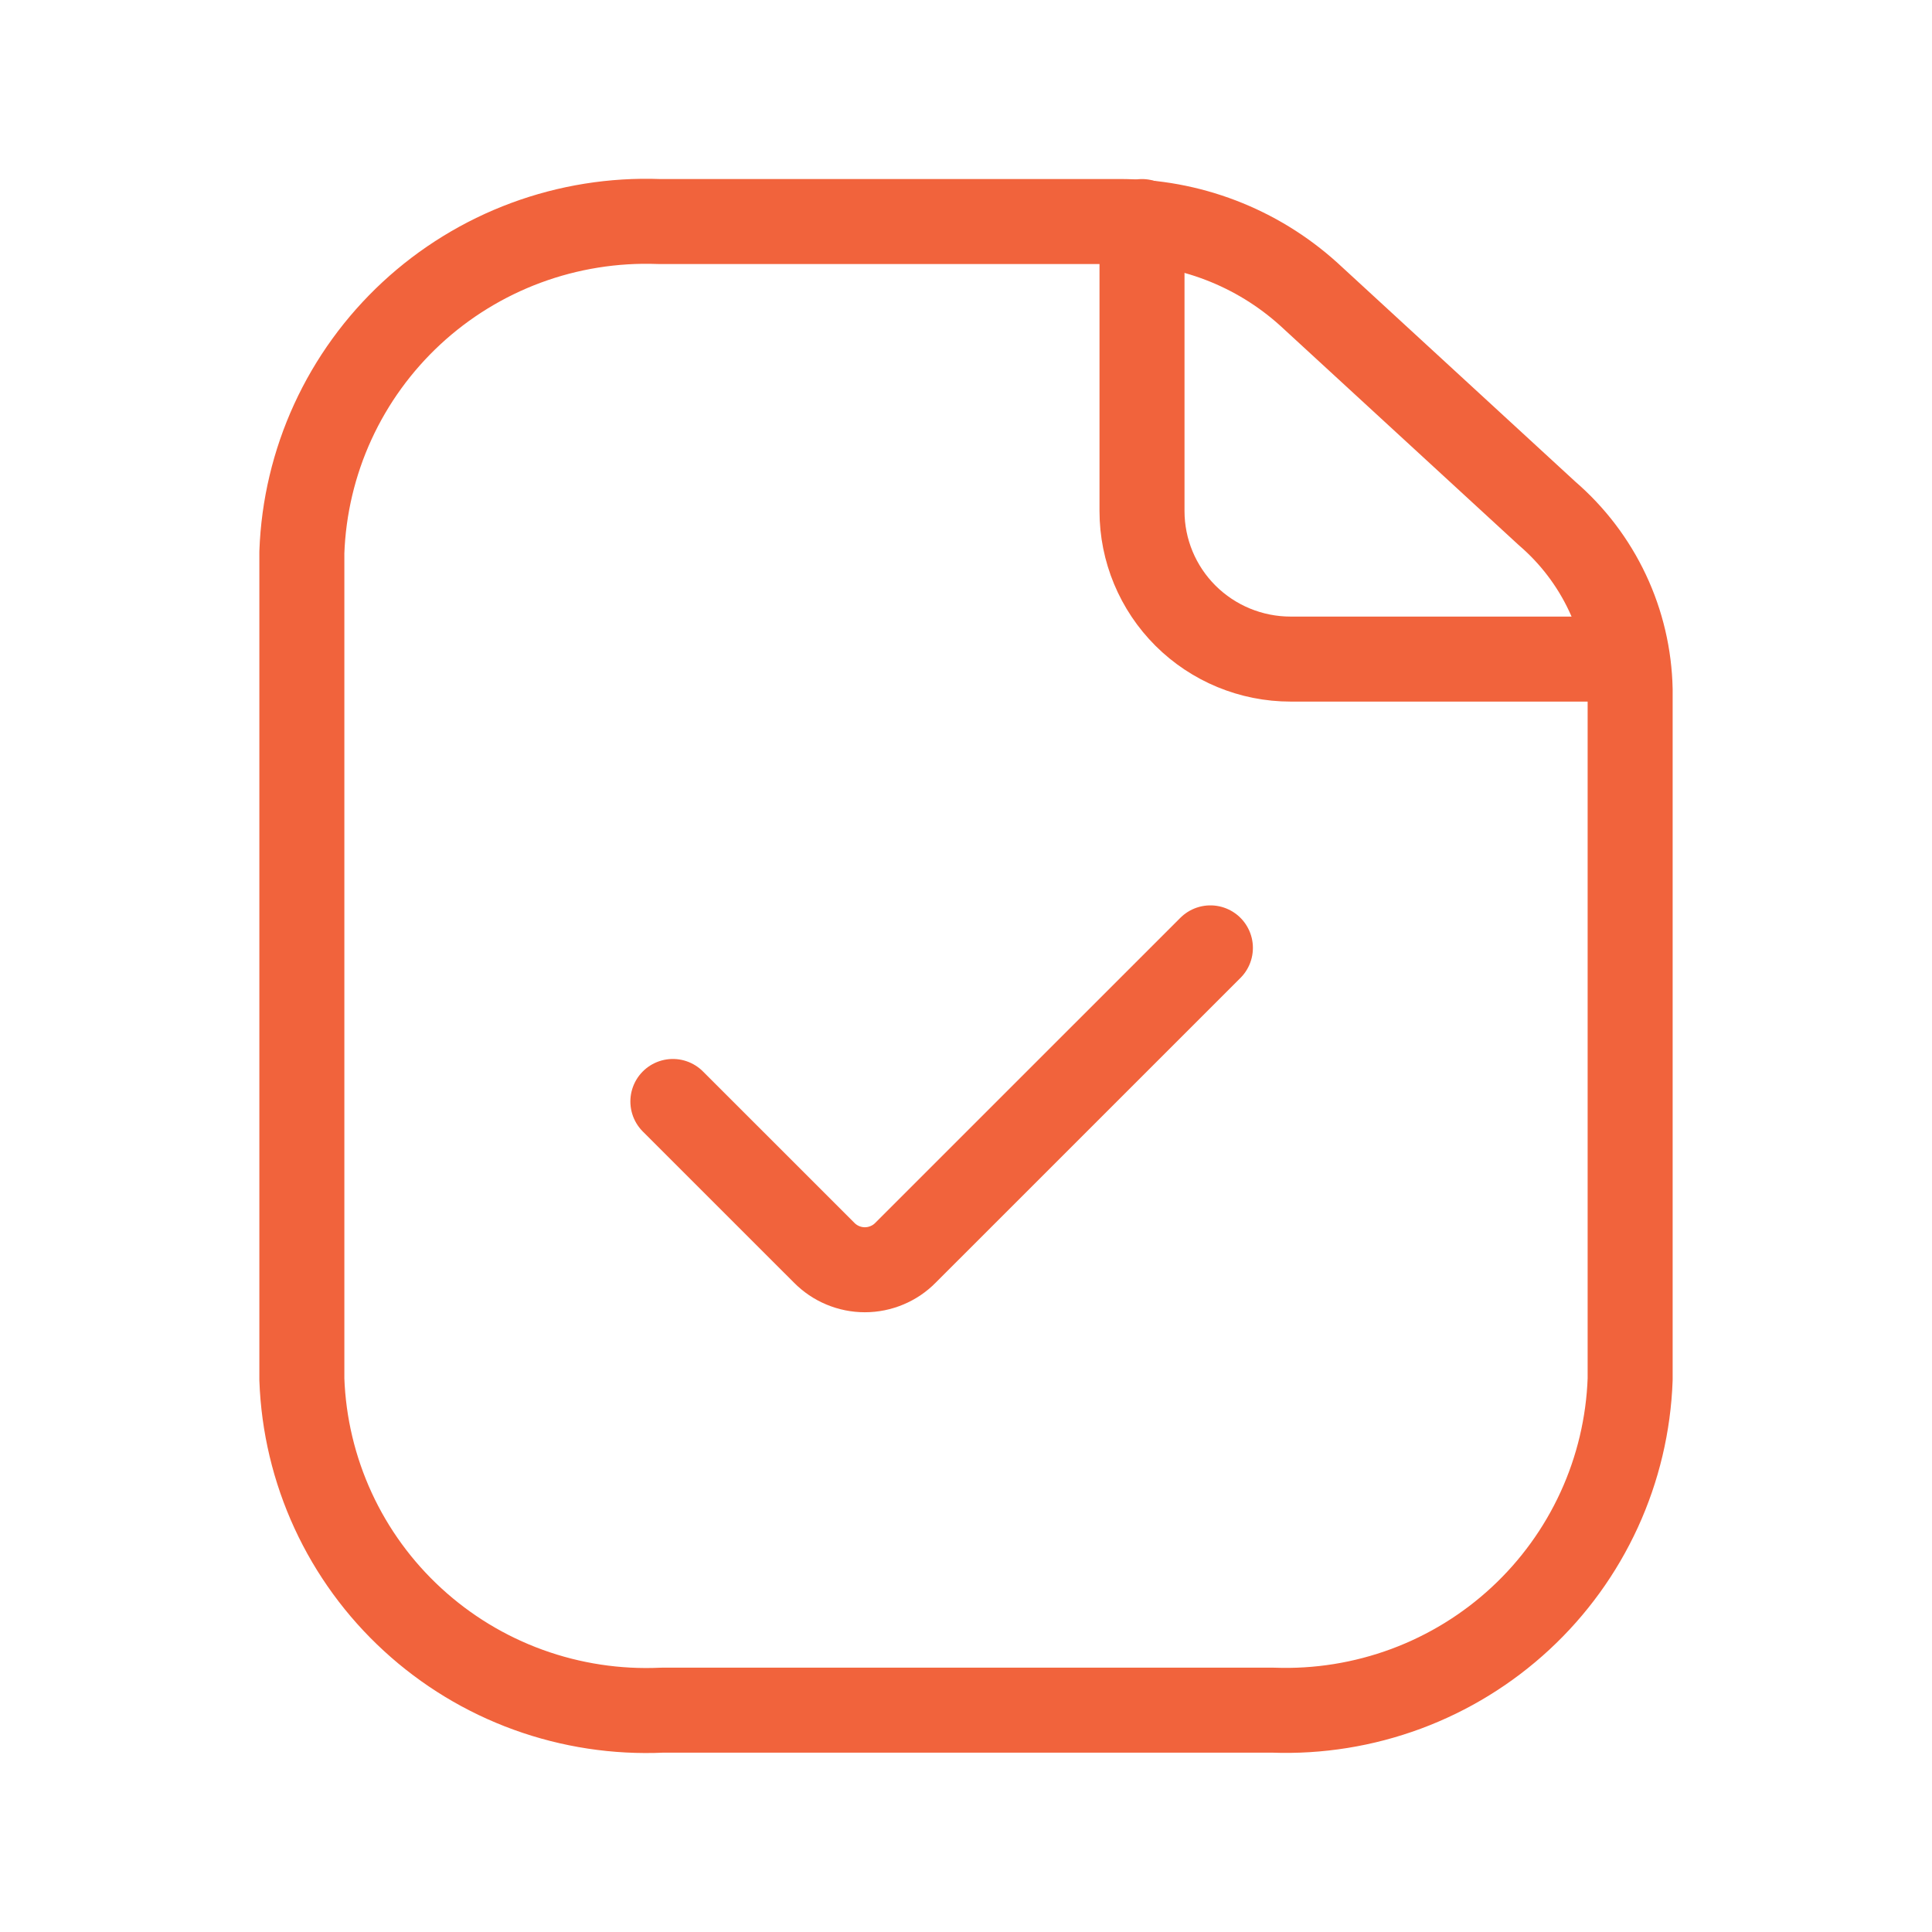 <svg width="50" height="50" viewBox="0 0 50 50" fill="none" xmlns="http://www.w3.org/2000/svg">
<path d="M29.555 5.734V13.226C29.555 14.242 29.96 15.216 30.681 15.935C31.402 16.653 32.38 17.057 33.401 17.057H41.994" stroke="#F1633C" stroke-width="2.2" stroke-linecap="round" stroke-linejoin="round"/>
<path d="M42.188 17.847V35.697C42.146 36.864 41.874 38.011 41.387 39.073C40.9 40.135 40.208 41.091 39.35 41.886C38.492 42.681 37.485 43.3 36.387 43.707C35.288 44.114 34.12 44.302 32.949 44.259H17.137C15.959 44.313 14.781 44.134 13.673 43.732C12.565 43.331 11.548 42.713 10.681 41.917C9.813 41.121 9.113 40.161 8.621 39.094C8.129 38.026 7.854 36.872 7.812 35.697V14.294C7.854 13.127 8.126 11.98 8.613 10.918C9.1 9.856 9.792 8.901 10.65 8.105C11.508 7.31 12.515 6.691 13.613 6.284C14.712 5.877 15.88 5.69 17.051 5.733H28.953C30.772 5.726 32.527 6.398 33.873 7.616L40.039 13.288C40.698 13.855 41.23 14.554 41.6 15.34C41.97 16.125 42.17 16.979 42.188 17.847Z" stroke="#F1633C" stroke-width="2.2" stroke-linecap="round" stroke-linejoin="round"/>
<path d="M17.414 28.506L21.329 32.42C21.467 32.56 21.631 32.671 21.811 32.746C21.992 32.822 22.186 32.861 22.382 32.861C22.578 32.861 22.772 32.822 22.953 32.746C23.134 32.671 23.298 32.56 23.435 32.42L31.325 24.531" stroke="#F1633C" stroke-width="2.2" stroke-linecap="round" stroke-linejoin="round"/>
</svg>
